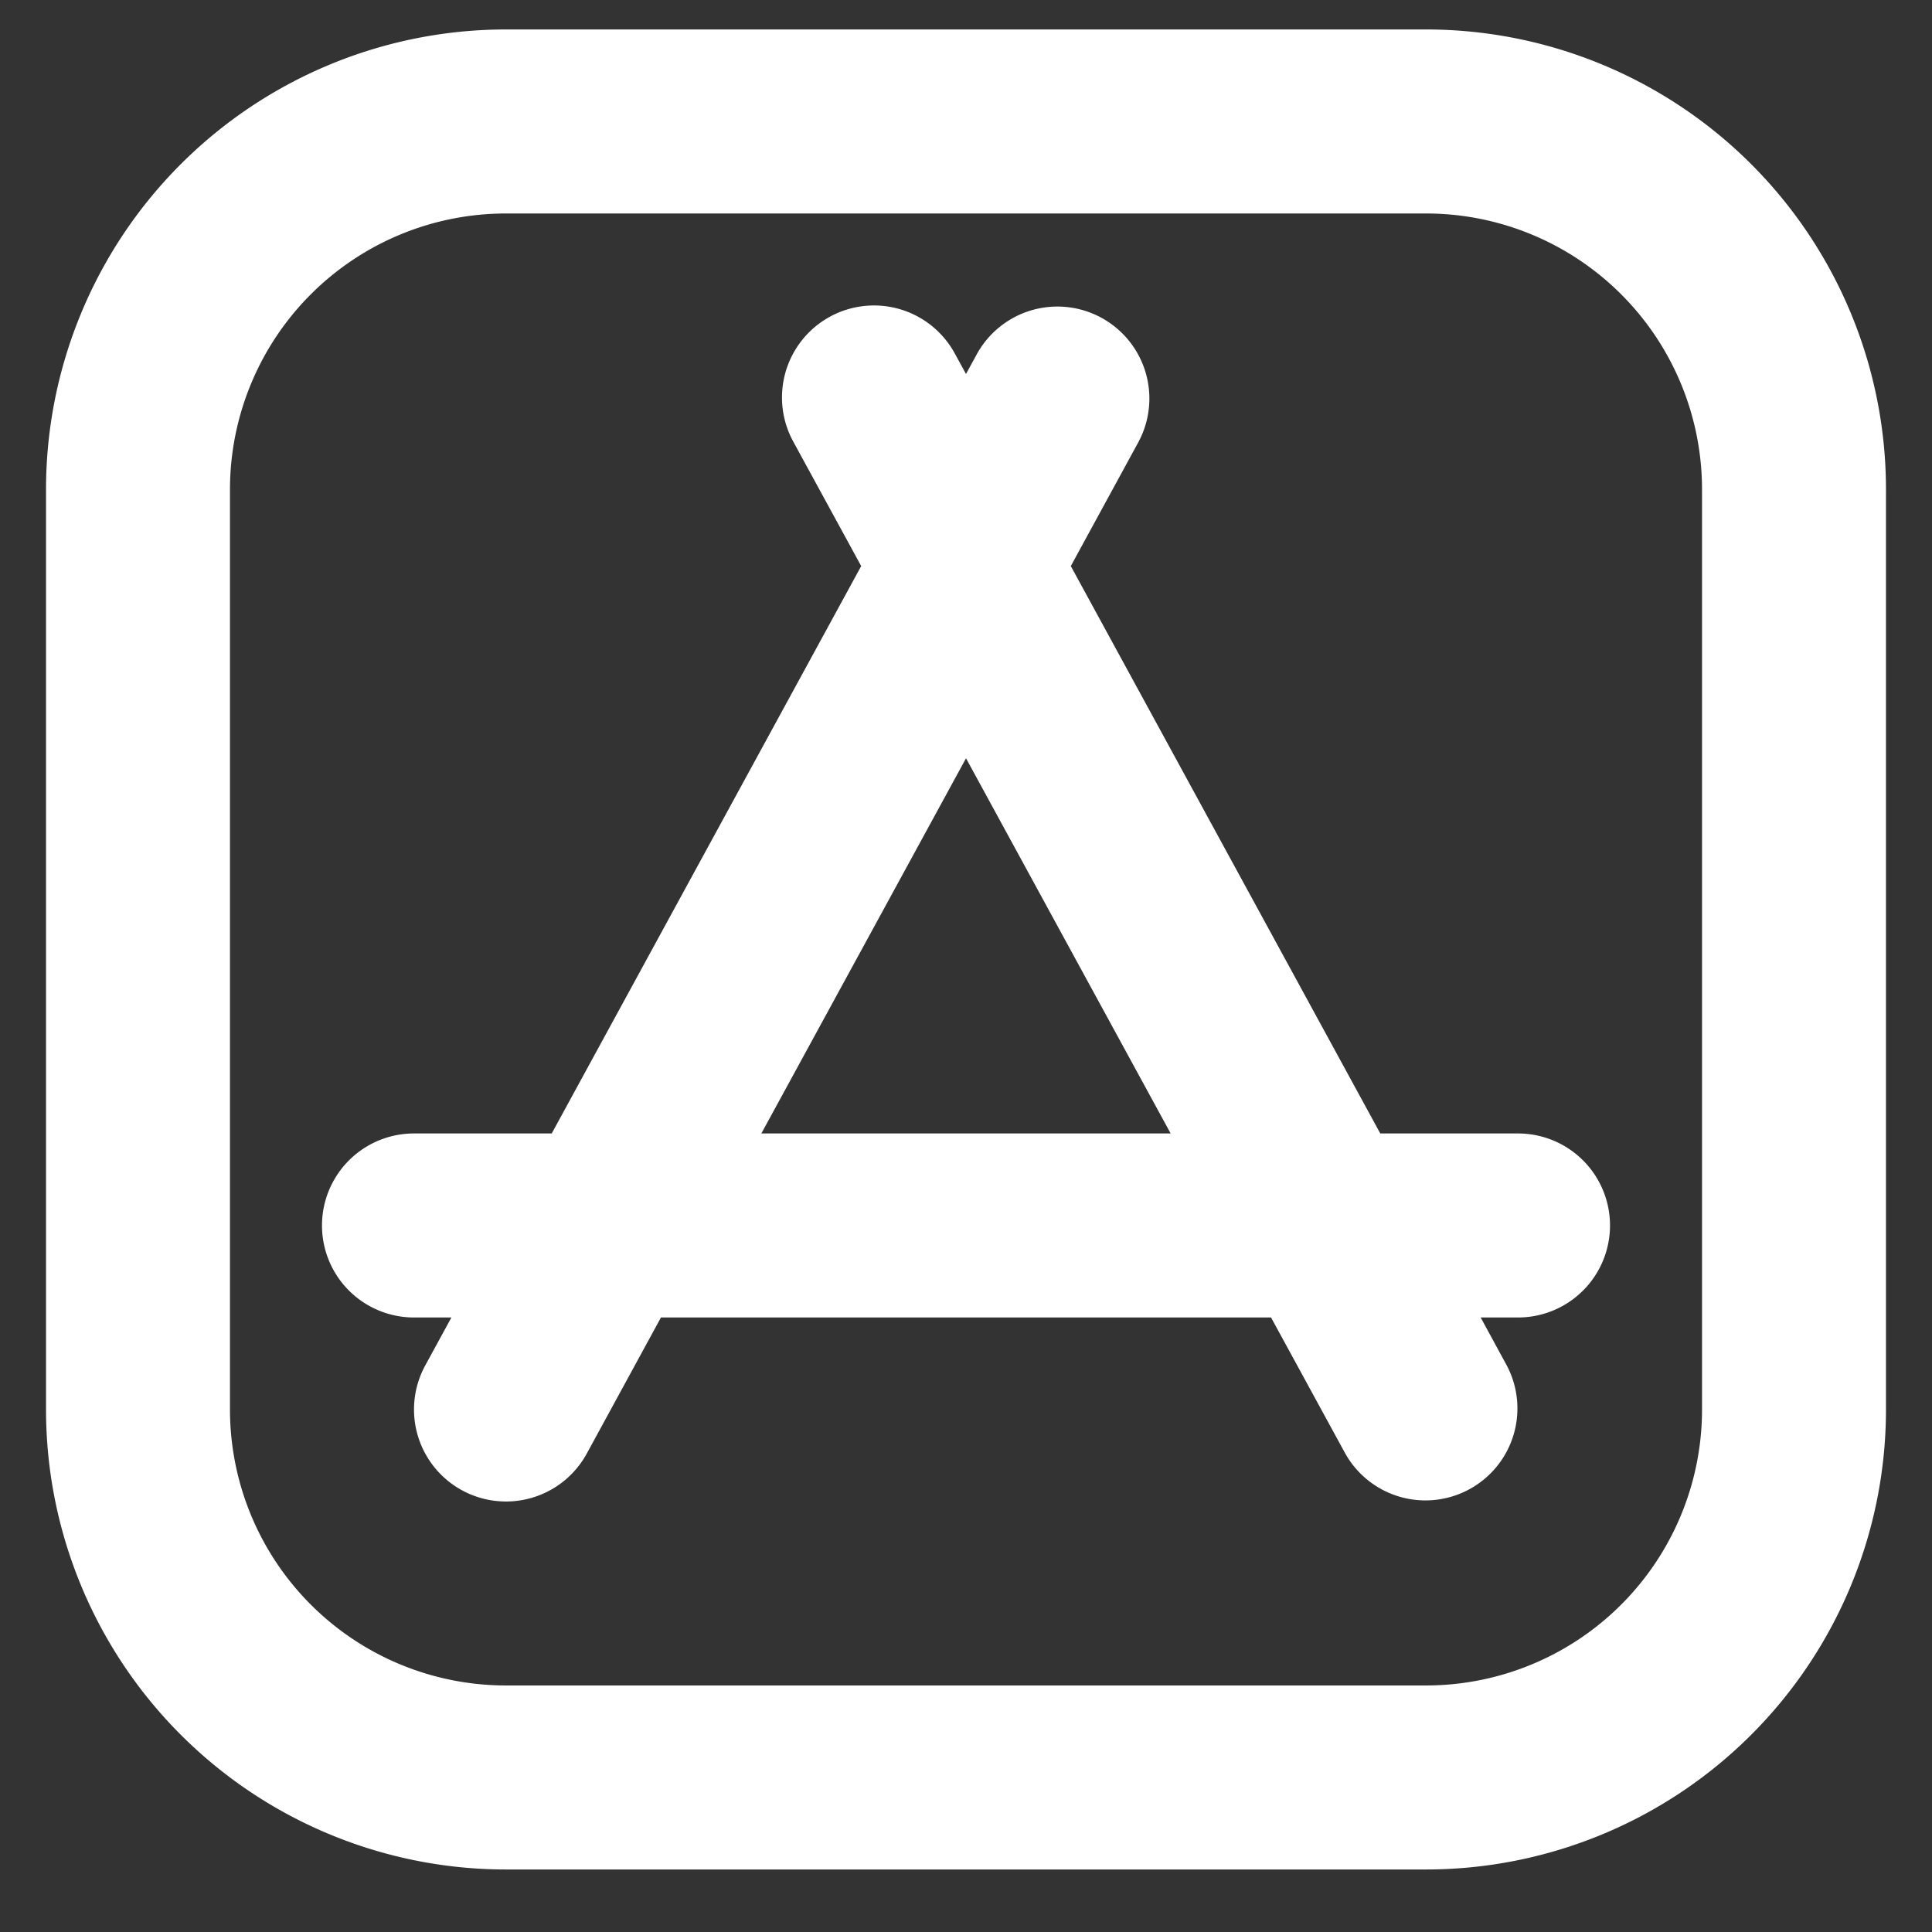 <svg width="28" height="28" fill="none" xmlns="http://www.w3.org/2000/svg"><rect width="100%" height="100%" fill="#333333" stroke="none"/><path fill-rule="evenodd" clip-rule="evenodd" d="M14.163 5.122a1.333 1.333 0 0 1 2.34 1.277l-.984 1.805 4.485 8.223H22a1.333 1.333 0 0 1 0 2.667h-.541l.378.695a1.333 1.333 0 0 1-2.34 1.277l-1.076-1.972H9.579l-1.075 1.972a1.333 1.333 0 1 1-2.341-1.277l.379-.695H6a1.333 1.333 0 1 1 0-2.667h1.996l4.485-8.223-.985-1.805a1.333 1.333 0 0 1 2.341-1.277L14 5.42l.163-.298ZM14 10.989l2.966 5.438h-5.932L14 10.99Z" fill="#fff"/><path fill-rule="evenodd" clip-rule="evenodd" d="M.667 7.094A6.667 6.667 0 0 1 7.333.427h13.334a6.667 6.667 0 0 1 6.666 6.667v13.333a6.667 6.667 0 0 1-6.666 6.667H7.333a6.667 6.667 0 0 1-6.666-6.667V7.094Zm6.666-4h13.334a4 4 0 0 1 4 4v13.333a4 4 0 0 1-4 4H7.333a4 4 0 0 1-4-4V7.094a4 4 0 0 1 4-4Z" fill="#fff"/></svg>